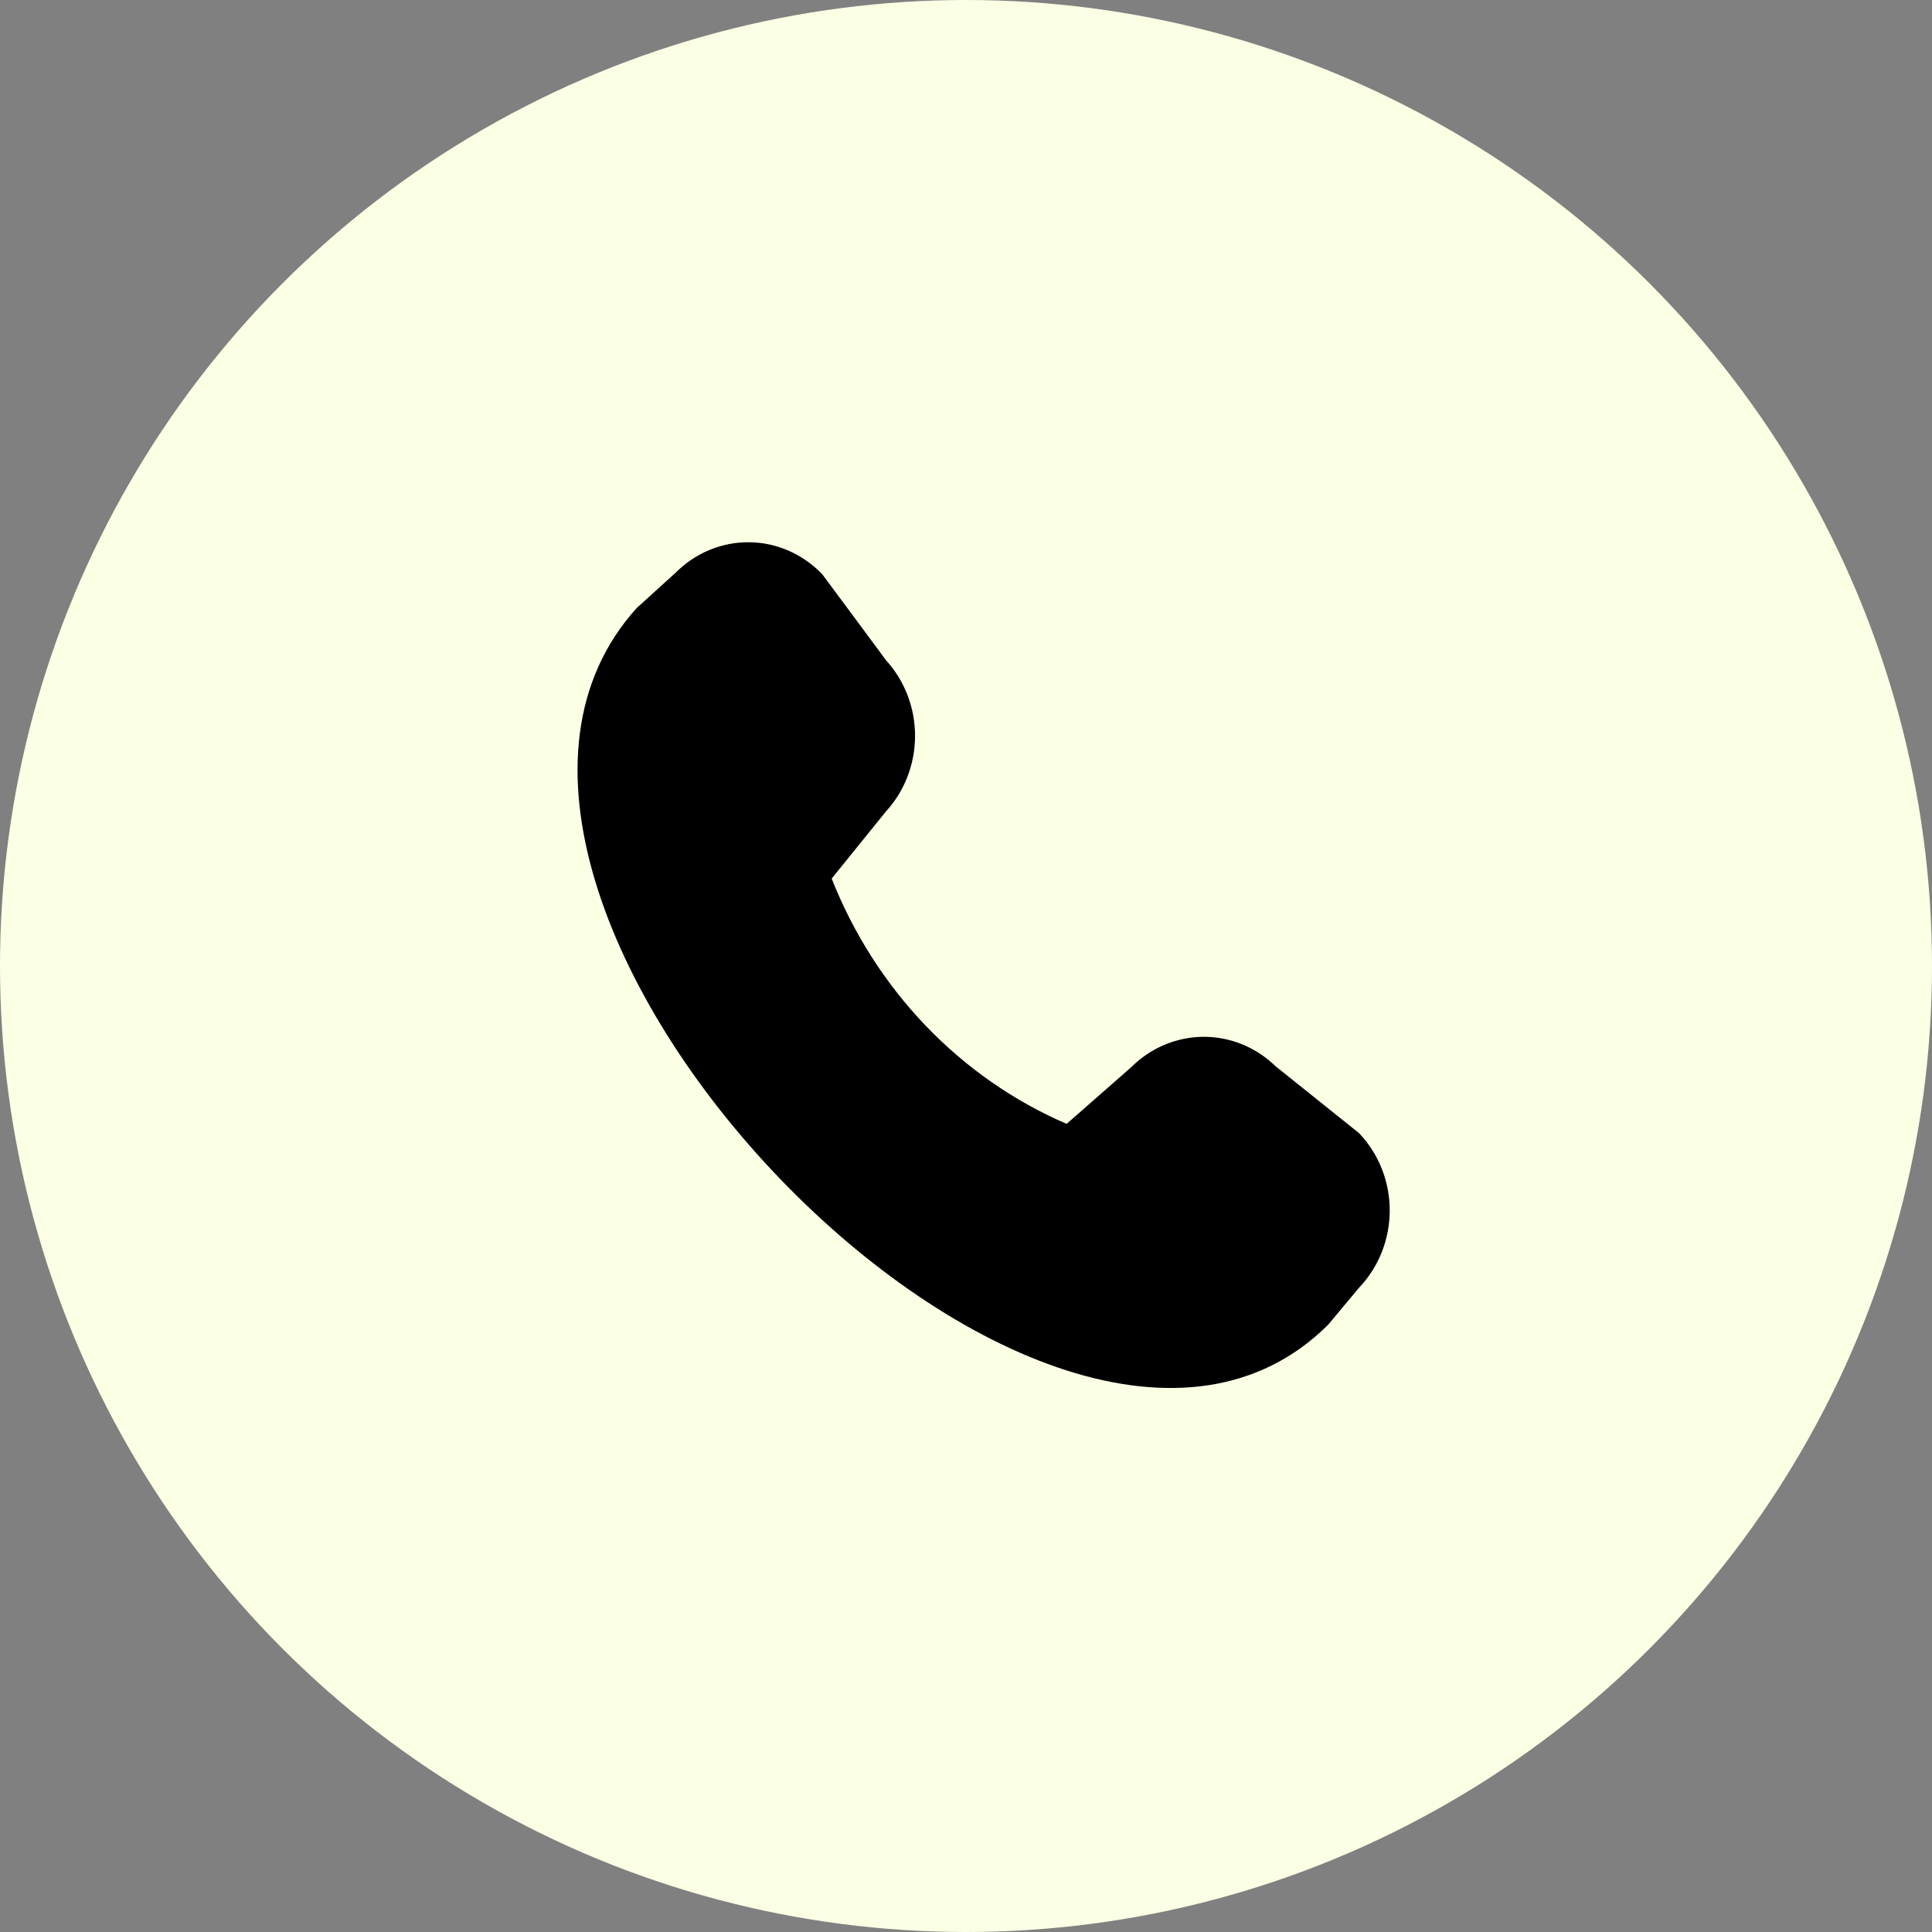 <svg width="57" height="57" viewBox="0 0 57 57" fill="none" xmlns="http://www.w3.org/2000/svg">
<rect x="0" y="0" width="57" height="57" fill="#808080" stroke="none"/>
<circle cx="28.5" cy="28.5" r="28.5" fill="#FBFFE3"/>
<g clip-path="url(#clip0_1202_2)">
<path d="M37.655 31.479C37.078 30.907 36.311 30.588 35.514 30.589C34.717 30.591 33.951 30.911 33.375 31.485L31.469 33.158C29.913 32.487 28.499 31.502 27.309 30.26C26.12 29.018 25.178 27.544 24.537 25.921L26.137 23.942C26.688 23.342 26.996 22.544 26.997 21.714C26.998 20.884 26.692 20.085 26.143 19.483C26.143 19.483 24.291 16.978 24.261 16.945C23.69 16.347 22.916 16.006 22.106 15.998C21.297 15.989 20.516 16.311 19.933 16.897L18.784 17.939C11.064 26.489 30.984 47.249 39.184 39.084L40.096 37.992C40.675 37.386 41.001 36.566 41.001 35.711C41.001 34.856 40.675 34.036 40.096 33.431C40.063 33.404 37.655 31.475 37.655 31.475V31.479Z" fill="black"/>
</g>
<defs>
<clipPath id="clip0_1202_2">
<rect width="24" height="25" fill="white" transform="translate(17 16)"/>
</clipPath>
</defs>
</svg>
